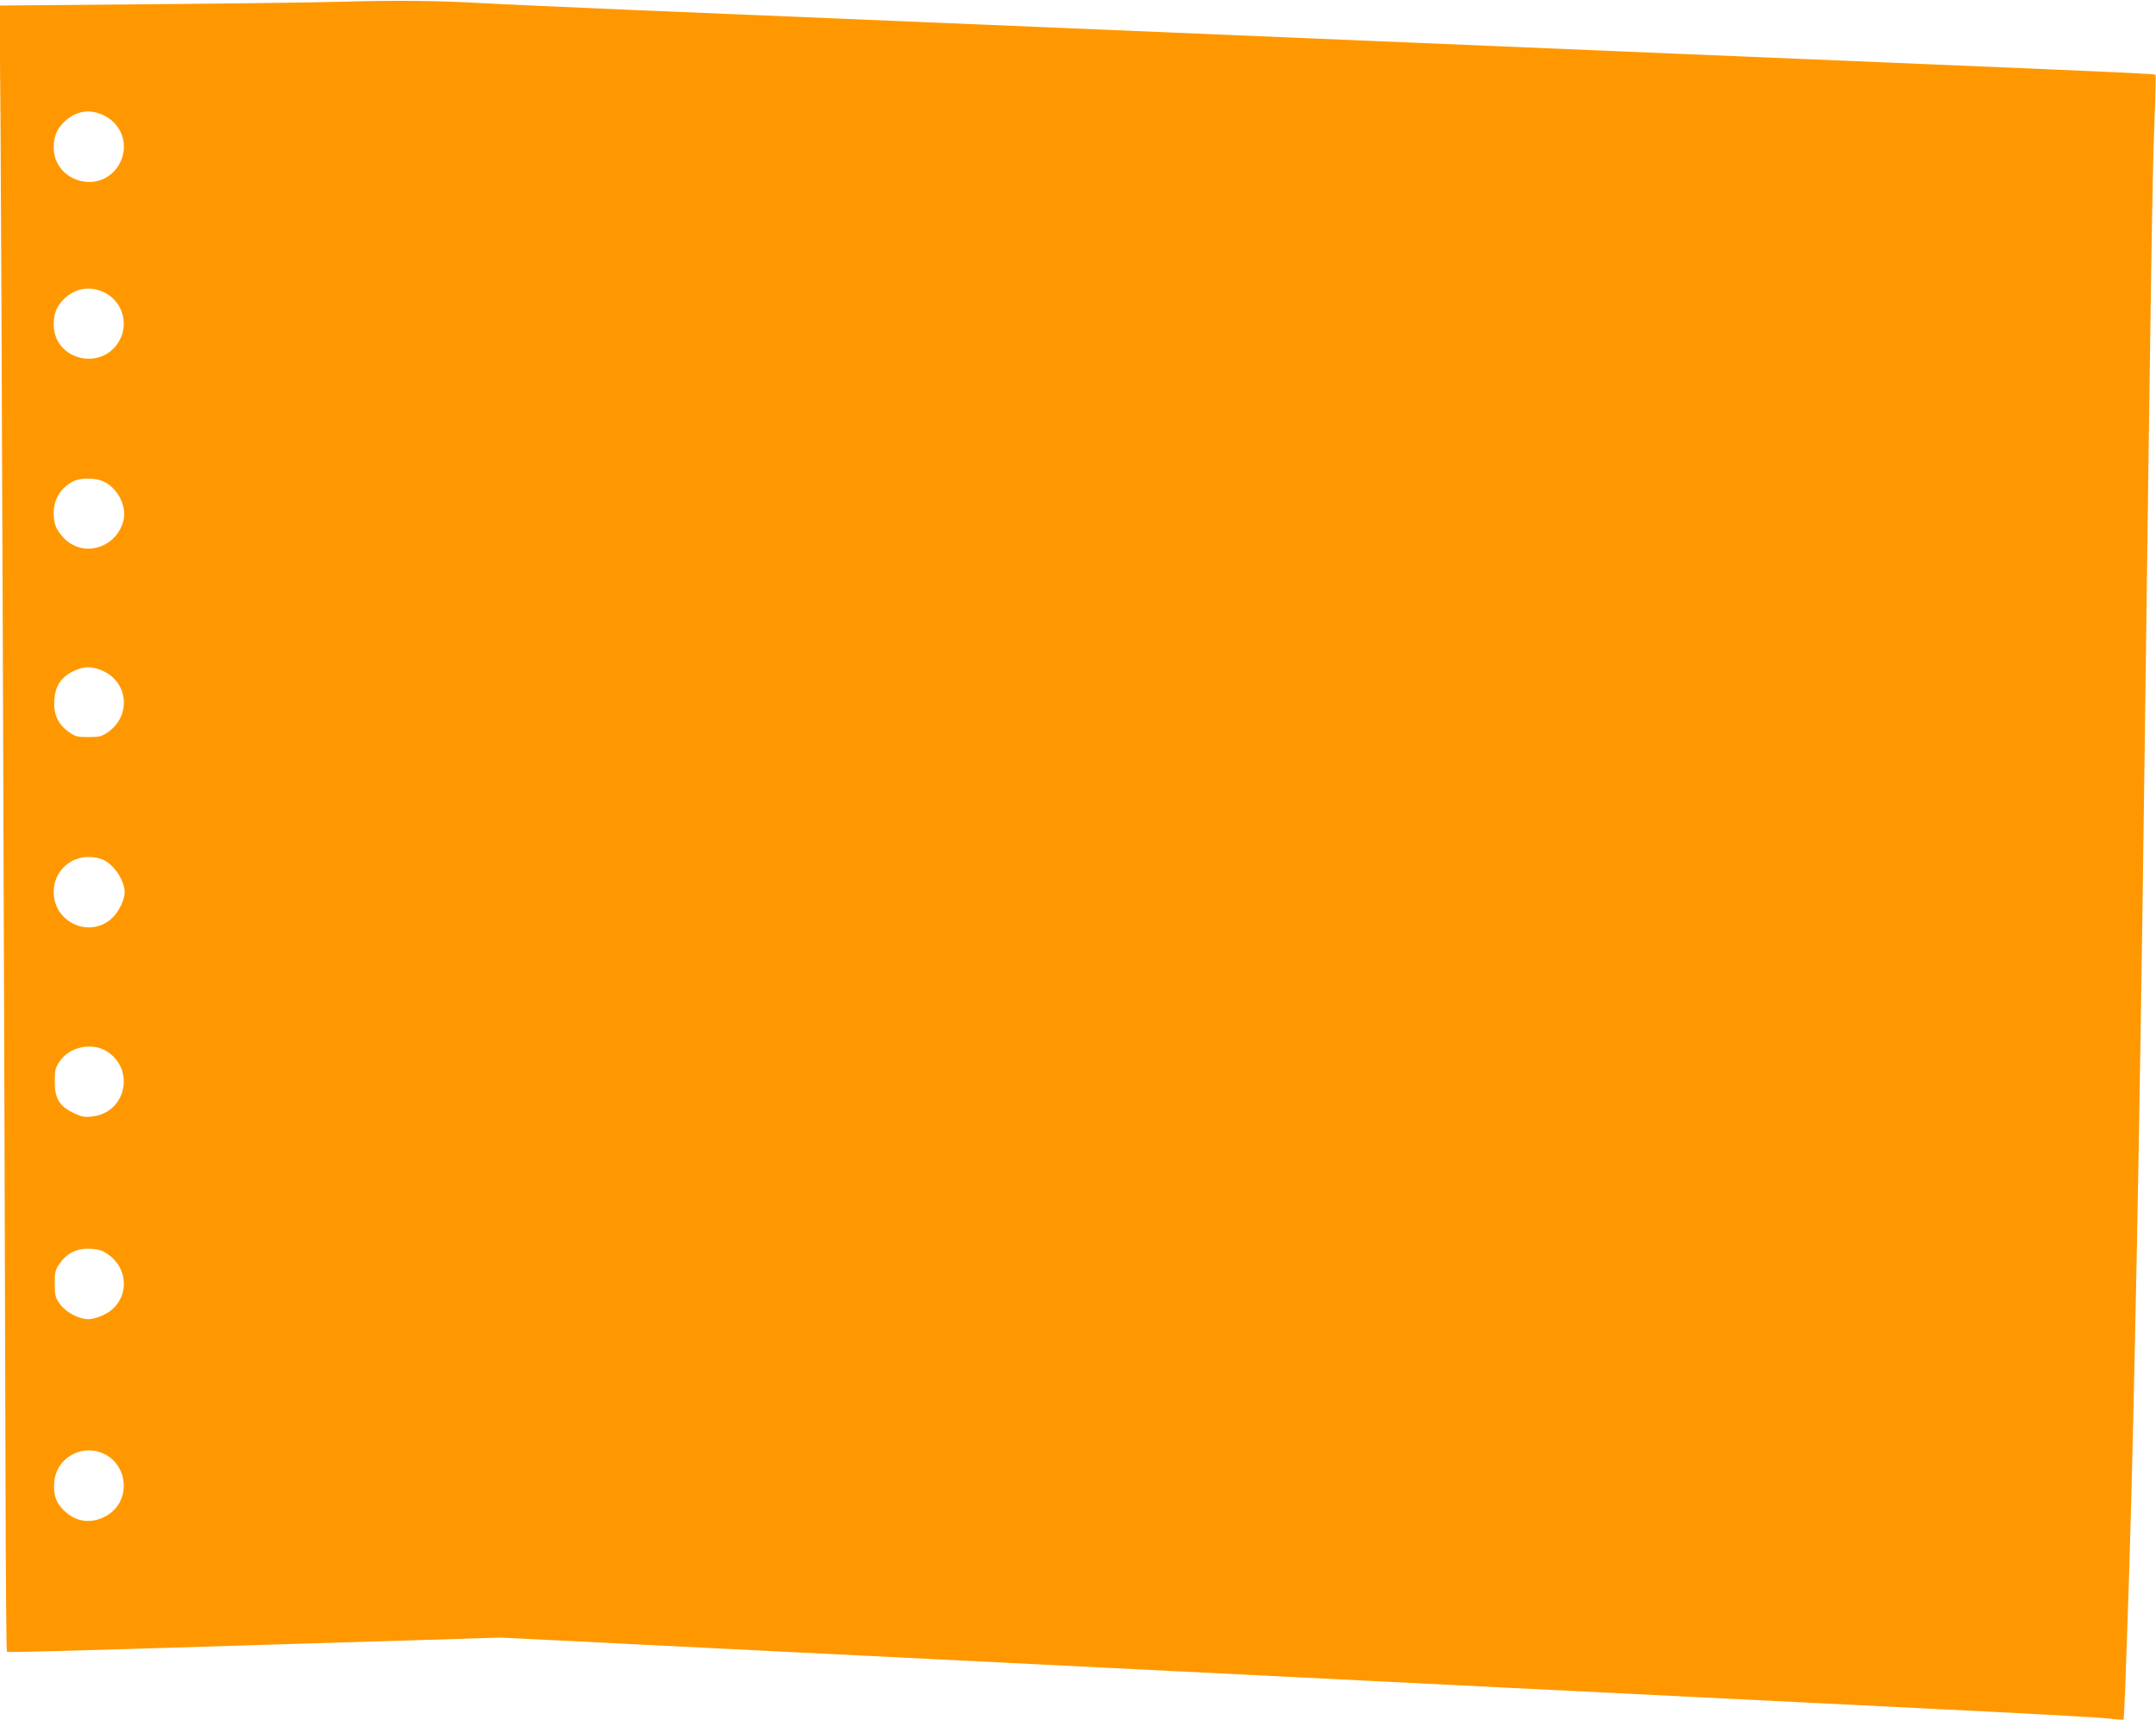 <?xml version="1.0" standalone="no"?>
<!DOCTYPE svg PUBLIC "-//W3C//DTD SVG 20010904//EN"
 "http://www.w3.org/TR/2001/REC-SVG-20010904/DTD/svg10.dtd">
<svg version="1.0" xmlns="http://www.w3.org/2000/svg"
 width="1280pt" height="1021pt" viewBox="0 0 1280 1021"
 preserveAspectRatio="xMidYMid meet">
<g transform="translate(0,1021) scale(0.1,-0.1)"
fill="#ff9800" stroke="none">
<path d="M2040 10200 c-135 -4 -649 -11 -1144 -15 l-899 -8 6 -676 c5 -594 23
-5422 30 -8128 1 -529 5 -964 8 -967 5 -5 315 3 1624 44 187 6 558 17 824 25
l484 15 901 -45 c884 -44 2012 -100 5021 -250 831 -41 1965 -97 2520 -125 556
-27 1050 -54 1099 -60 49 -6 91 -9 93 -7 4 5 12 210 33 852 30 955 63 2631 90
4700 41 3149 49 3642 61 3938 6 148 9 271 6 273 -5 6 -188 14 -1377 64 -399
17 -1047 44 -1440 60 -4725 198 -5356 225 -6205 260 -396 17 -803 35 -905 41
-248 15 -534 18 -830 9z m-1421 -676 c124 -62 155 -217 65 -323 -123 -143
-365 -56 -365 133 0 66 18 111 64 154 68 65 152 78 236 36z m15 -1058 c93 -54
128 -176 78 -272 -100 -192 -393 -125 -393 90 0 66 18 111 64 154 70 67 166
78 251 28z m-15 -1116 c84 -42 136 -150 113 -234 -46 -165 -246 -218 -357 -95
-45 50 -56 80 -56 145 0 81 41 148 116 187 43 23 137 22 184 -3z m2 -1127
c143 -73 154 -264 21 -358 -39 -27 -52 -30 -117 -30 -65 0 -78 3 -116 30 -64
45 -91 104 -87 186 5 85 38 137 111 174 67 33 119 32 188 -2z m-14 -1114 c65
-24 133 -124 133 -195 0 -42 -31 -109 -68 -147 -129 -132 -353 -38 -353 148 0
150 144 247 288 194z m36 -1145 c161 -113 99 -361 -96 -381 -48 -5 -64 -2
-112 22 -83 40 -110 86 -110 185 0 66 4 82 27 117 61 93 200 120 291 57z m-1
-1200 c133 -93 122 -284 -21 -356 -33 -17 -71 -28 -96 -28 -59 0 -136 42 -171
92 -26 37 -29 50 -29 119 0 70 3 81 30 120 44 63 104 91 182 87 50 -3 71 -10
105 -34z m-34 -1179 c156 -66 172 -286 26 -371 -89 -52 -185 -40 -257 33 -46
45 -60 89 -55 164 10 141 155 228 286 174z"/>
</g>
</svg>
